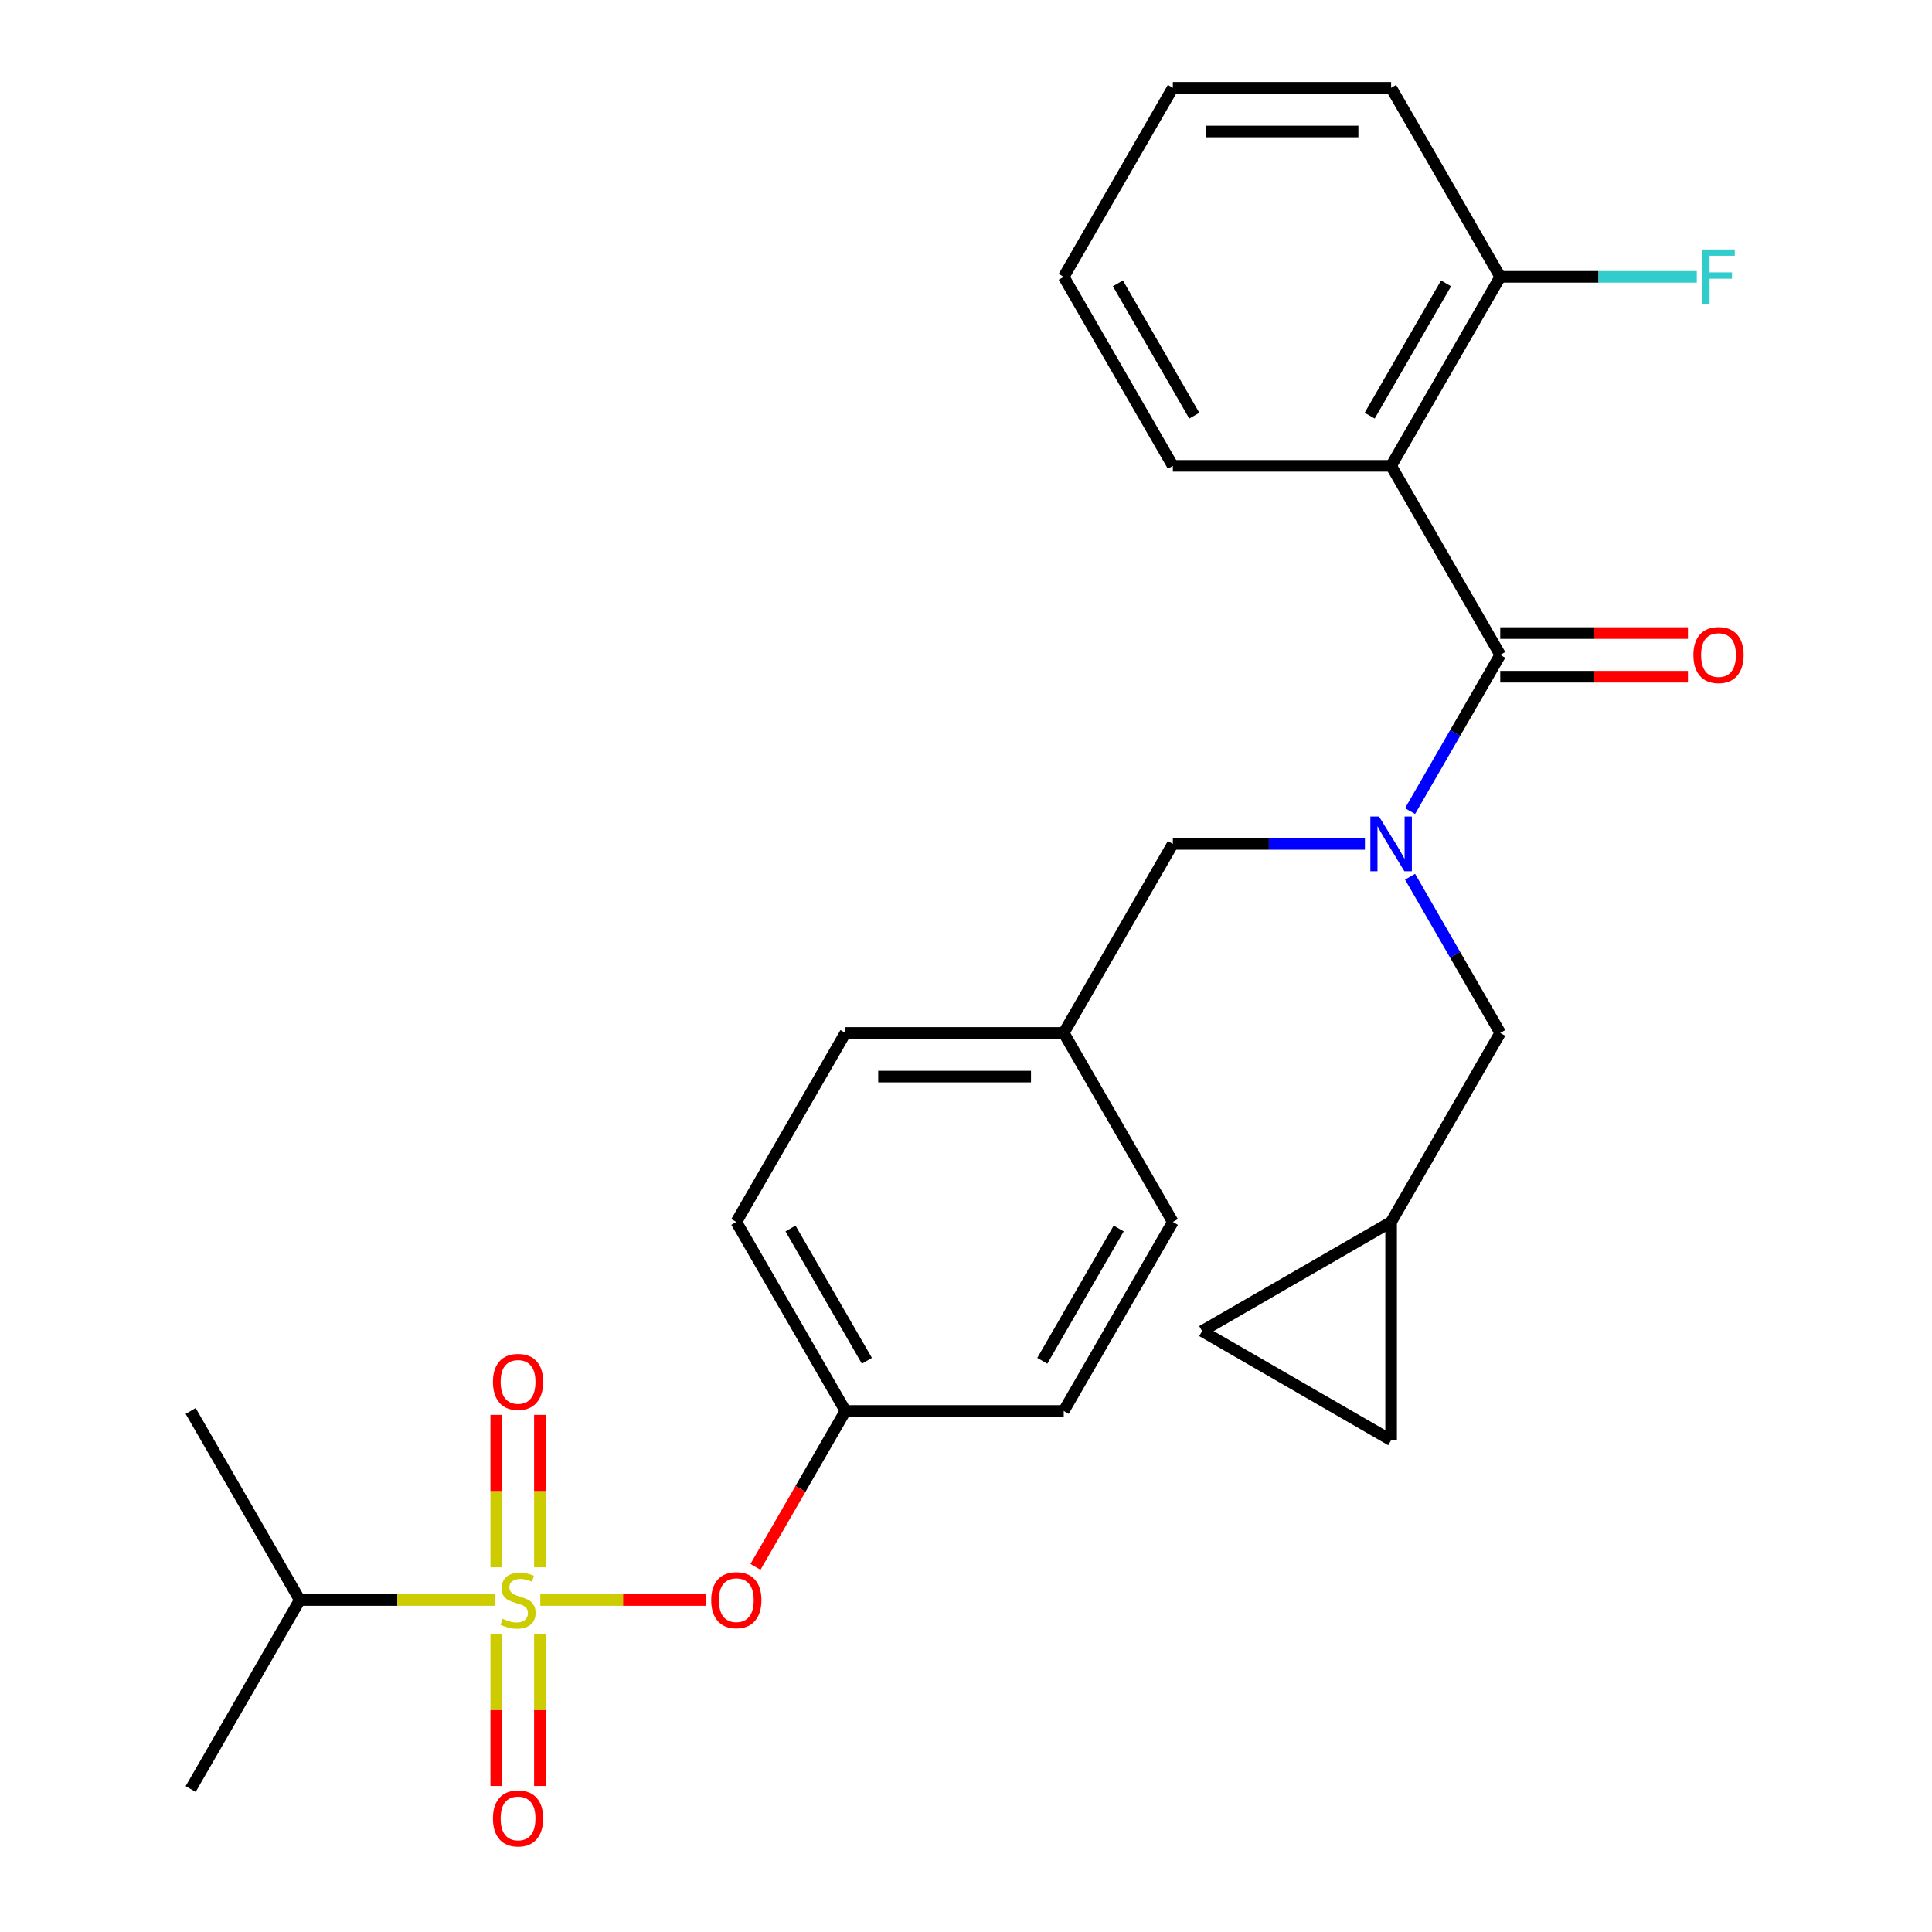 <?xml version='1.0' encoding='iso-8859-1'?>
<svg version='1.1' baseProfile='full'
              xmlns='http://www.w3.org/2000/svg'
                      xmlns:rdkit='http://www.rdkit.org/xml'
                      xmlns:xlink='http://www.w3.org/1999/xlink'
                  xml:space='preserve'
width='1000px' height='1000px' viewBox='0 0 1000 1000'>
<!-- END OF HEADER -->
<rect style='opacity:1.0;fill:#FFFFFF;stroke:none' width='1000' height='1000' x='0' y='0'> </rect>
<path class='bond-0' d='M 720.039,241.13 L 776.526,338.968' style='fill:none;fill-rule:evenodd;stroke:#000000;stroke-width:6px;stroke-linecap:butt;stroke-linejoin:miter;stroke-opacity:1' />
<path class='bond-1' d='M 720.039,241.13 L 776.526,143.292' style='fill:none;fill-rule:evenodd;stroke:#000000;stroke-width:6px;stroke-linecap:butt;stroke-linejoin:miter;stroke-opacity:1' />
<path class='bond-1' d='M 708.944,215.157 L 748.485,146.671' style='fill:none;fill-rule:evenodd;stroke:#000000;stroke-width:6px;stroke-linecap:butt;stroke-linejoin:miter;stroke-opacity:1' />
<path class='bond-2' d='M 720.039,241.13 L 607.066,241.13' style='fill:none;fill-rule:evenodd;stroke:#000000;stroke-width:6px;stroke-linecap:butt;stroke-linejoin:miter;stroke-opacity:1' />
<path class='bond-3' d='M 607.066,436.806 L 550.579,534.643' style='fill:none;fill-rule:evenodd;stroke:#000000;stroke-width:6px;stroke-linecap:butt;stroke-linejoin:miter;stroke-opacity:1' />
<path class='bond-4' d='M 607.066,436.806 L 656.77,436.806' style='fill:none;fill-rule:evenodd;stroke:#000000;stroke-width:6px;stroke-linecap:butt;stroke-linejoin:miter;stroke-opacity:1' />
<path class='bond-4' d='M 656.77,436.806 L 706.475,436.806' style='fill:none;fill-rule:evenodd;stroke:#0000FF;stroke-width:6px;stroke-linecap:butt;stroke-linejoin:miter;stroke-opacity:1' />
<path class='bond-5' d='M 729.845,453.79 L 753.185,494.217' style='fill:none;fill-rule:evenodd;stroke:#0000FF;stroke-width:6px;stroke-linecap:butt;stroke-linejoin:miter;stroke-opacity:1' />
<path class='bond-5' d='M 753.185,494.217 L 776.526,534.643' style='fill:none;fill-rule:evenodd;stroke:#000000;stroke-width:6px;stroke-linecap:butt;stroke-linejoin:miter;stroke-opacity:1' />
<path class='bond-6' d='M 729.845,419.821 L 753.185,379.395' style='fill:none;fill-rule:evenodd;stroke:#0000FF;stroke-width:6px;stroke-linecap:butt;stroke-linejoin:miter;stroke-opacity:1' />
<path class='bond-6' d='M 753.185,379.395 L 776.526,338.968' style='fill:none;fill-rule:evenodd;stroke:#000000;stroke-width:6px;stroke-linecap:butt;stroke-linejoin:miter;stroke-opacity:1' />
<path class='bond-7' d='M 776.526,350.265 L 825.1,350.265' style='fill:none;fill-rule:evenodd;stroke:#000000;stroke-width:6px;stroke-linecap:butt;stroke-linejoin:miter;stroke-opacity:1' />
<path class='bond-7' d='M 825.1,350.265 L 873.675,350.265' style='fill:none;fill-rule:evenodd;stroke:#FF0000;stroke-width:6px;stroke-linecap:butt;stroke-linejoin:miter;stroke-opacity:1' />
<path class='bond-7' d='M 776.526,327.671 L 825.1,327.671' style='fill:none;fill-rule:evenodd;stroke:#000000;stroke-width:6px;stroke-linecap:butt;stroke-linejoin:miter;stroke-opacity:1' />
<path class='bond-7' d='M 825.1,327.671 L 873.675,327.671' style='fill:none;fill-rule:evenodd;stroke:#FF0000;stroke-width:6px;stroke-linecap:butt;stroke-linejoin:miter;stroke-opacity:1' />
<path class='bond-8' d='M 776.526,143.292 L 827.39,143.292' style='fill:none;fill-rule:evenodd;stroke:#000000;stroke-width:6px;stroke-linecap:butt;stroke-linejoin:miter;stroke-opacity:1' />
<path class='bond-8' d='M 827.39,143.292 L 878.255,143.292' style='fill:none;fill-rule:evenodd;stroke:#33CCCC;stroke-width:6px;stroke-linecap:butt;stroke-linejoin:miter;stroke-opacity:1' />
<path class='bond-9' d='M 776.526,143.292 L 720.039,45.455' style='fill:none;fill-rule:evenodd;stroke:#000000;stroke-width:6px;stroke-linecap:butt;stroke-linejoin:miter;stroke-opacity:1' />
<path class='bond-10' d='M 622.201,688.968 L 720.039,745.455' style='fill:none;fill-rule:evenodd;stroke:#000000;stroke-width:6px;stroke-linecap:butt;stroke-linejoin:miter;stroke-opacity:1' />
<path class='bond-11' d='M 622.201,688.968 L 720.039,632.481' style='fill:none;fill-rule:evenodd;stroke:#000000;stroke-width:6px;stroke-linecap:butt;stroke-linejoin:miter;stroke-opacity:1' />
<path class='bond-12' d='M 720.039,745.455 L 720.039,632.481' style='fill:none;fill-rule:evenodd;stroke:#000000;stroke-width:6px;stroke-linecap:butt;stroke-linejoin:miter;stroke-opacity:1' />
<path class='bond-13' d='M 550.579,534.643 L 437.606,534.643' style='fill:none;fill-rule:evenodd;stroke:#000000;stroke-width:6px;stroke-linecap:butt;stroke-linejoin:miter;stroke-opacity:1' />
<path class='bond-13' d='M 533.633,557.238 L 454.552,557.238' style='fill:none;fill-rule:evenodd;stroke:#000000;stroke-width:6px;stroke-linecap:butt;stroke-linejoin:miter;stroke-opacity:1' />
<path class='bond-14' d='M 550.579,534.643 L 607.066,632.481' style='fill:none;fill-rule:evenodd;stroke:#000000;stroke-width:6px;stroke-linecap:butt;stroke-linejoin:miter;stroke-opacity:1' />
<path class='bond-15' d='M 437.606,534.643 L 381.119,632.481' style='fill:none;fill-rule:evenodd;stroke:#000000;stroke-width:6px;stroke-linecap:butt;stroke-linejoin:miter;stroke-opacity:1' />
<path class='bond-16' d='M 381.119,632.481 L 437.606,730.319' style='fill:none;fill-rule:evenodd;stroke:#000000;stroke-width:6px;stroke-linecap:butt;stroke-linejoin:miter;stroke-opacity:1' />
<path class='bond-16' d='M 409.159,635.86 L 448.7,704.346' style='fill:none;fill-rule:evenodd;stroke:#000000;stroke-width:6px;stroke-linecap:butt;stroke-linejoin:miter;stroke-opacity:1' />
<path class='bond-17' d='M 437.606,730.319 L 550.579,730.319' style='fill:none;fill-rule:evenodd;stroke:#000000;stroke-width:6px;stroke-linecap:butt;stroke-linejoin:miter;stroke-opacity:1' />
<path class='bond-18' d='M 437.606,730.319 L 414.311,770.666' style='fill:none;fill-rule:evenodd;stroke:#000000;stroke-width:6px;stroke-linecap:butt;stroke-linejoin:miter;stroke-opacity:1' />
<path class='bond-18' d='M 414.311,770.666 L 391.017,811.012' style='fill:none;fill-rule:evenodd;stroke:#FF0000;stroke-width:6px;stroke-linecap:butt;stroke-linejoin:miter;stroke-opacity:1' />
<path class='bond-19' d='M 550.579,730.319 L 607.066,632.481' style='fill:none;fill-rule:evenodd;stroke:#000000;stroke-width:6px;stroke-linecap:butt;stroke-linejoin:miter;stroke-opacity:1' />
<path class='bond-19' d='M 539.484,704.346 L 579.025,635.86' style='fill:none;fill-rule:evenodd;stroke:#000000;stroke-width:6px;stroke-linecap:butt;stroke-linejoin:miter;stroke-opacity:1' />
<path class='bond-20' d='M 155.172,828.157 L 98.686,730.319' style='fill:none;fill-rule:evenodd;stroke:#000000;stroke-width:6px;stroke-linecap:butt;stroke-linejoin:miter;stroke-opacity:1' />
<path class='bond-21' d='M 155.172,828.157 L 98.686,925.995' style='fill:none;fill-rule:evenodd;stroke:#000000;stroke-width:6px;stroke-linecap:butt;stroke-linejoin:miter;stroke-opacity:1' />
<path class='bond-22' d='M 155.172,828.157 L 205.707,828.157' style='fill:none;fill-rule:evenodd;stroke:#000000;stroke-width:6px;stroke-linecap:butt;stroke-linejoin:miter;stroke-opacity:1' />
<path class='bond-22' d='M 205.707,828.157 L 256.241,828.157' style='fill:none;fill-rule:evenodd;stroke:#CCCC00;stroke-width:6px;stroke-linecap:butt;stroke-linejoin:miter;stroke-opacity:1' />
<path class='bond-23' d='M 365.295,828.157 L 322.474,828.157' style='fill:none;fill-rule:evenodd;stroke:#FF0000;stroke-width:6px;stroke-linecap:butt;stroke-linejoin:miter;stroke-opacity:1' />
<path class='bond-23' d='M 322.474,828.157 L 279.654,828.157' style='fill:none;fill-rule:evenodd;stroke:#CCCC00;stroke-width:6px;stroke-linecap:butt;stroke-linejoin:miter;stroke-opacity:1' />
<path class='bond-24' d='M 279.443,811.212 L 279.443,771.778' style='fill:none;fill-rule:evenodd;stroke:#CCCC00;stroke-width:6px;stroke-linecap:butt;stroke-linejoin:miter;stroke-opacity:1' />
<path class='bond-24' d='M 279.443,771.778 L 279.443,732.344' style='fill:none;fill-rule:evenodd;stroke:#FF0000;stroke-width:6px;stroke-linecap:butt;stroke-linejoin:miter;stroke-opacity:1' />
<path class='bond-24' d='M 256.848,811.212 L 256.848,771.778' style='fill:none;fill-rule:evenodd;stroke:#CCCC00;stroke-width:6px;stroke-linecap:butt;stroke-linejoin:miter;stroke-opacity:1' />
<path class='bond-24' d='M 256.848,771.778 L 256.848,732.344' style='fill:none;fill-rule:evenodd;stroke:#FF0000;stroke-width:6px;stroke-linecap:butt;stroke-linejoin:miter;stroke-opacity:1' />
<path class='bond-25' d='M 256.848,845.861 L 256.848,885.145' style='fill:none;fill-rule:evenodd;stroke:#CCCC00;stroke-width:6px;stroke-linecap:butt;stroke-linejoin:miter;stroke-opacity:1' />
<path class='bond-25' d='M 256.848,885.145 L 256.848,924.428' style='fill:none;fill-rule:evenodd;stroke:#FF0000;stroke-width:6px;stroke-linecap:butt;stroke-linejoin:miter;stroke-opacity:1' />
<path class='bond-25' d='M 279.443,845.861 L 279.443,885.145' style='fill:none;fill-rule:evenodd;stroke:#CCCC00;stroke-width:6px;stroke-linecap:butt;stroke-linejoin:miter;stroke-opacity:1' />
<path class='bond-25' d='M 279.443,885.145 L 279.443,924.428' style='fill:none;fill-rule:evenodd;stroke:#FF0000;stroke-width:6px;stroke-linecap:butt;stroke-linejoin:miter;stroke-opacity:1' />
<path class='bond-26' d='M 720.039,632.481 L 776.526,534.643' style='fill:none;fill-rule:evenodd;stroke:#000000;stroke-width:6px;stroke-linecap:butt;stroke-linejoin:miter;stroke-opacity:1' />
<path class='bond-27' d='M 607.066,241.13 L 550.579,143.292' style='fill:none;fill-rule:evenodd;stroke:#000000;stroke-width:6px;stroke-linecap:butt;stroke-linejoin:miter;stroke-opacity:1' />
<path class='bond-27' d='M 618.16,215.157 L 578.619,146.671' style='fill:none;fill-rule:evenodd;stroke:#000000;stroke-width:6px;stroke-linecap:butt;stroke-linejoin:miter;stroke-opacity:1' />
<path class='bond-28' d='M 720.039,45.455 L 607.066,45.455' style='fill:none;fill-rule:evenodd;stroke:#000000;stroke-width:6px;stroke-linecap:butt;stroke-linejoin:miter;stroke-opacity:1' />
<path class='bond-28' d='M 703.093,68.049 L 624.012,68.049' style='fill:none;fill-rule:evenodd;stroke:#000000;stroke-width:6px;stroke-linecap:butt;stroke-linejoin:miter;stroke-opacity:1' />
<path class='bond-29' d='M 550.579,143.292 L 607.066,45.455' style='fill:none;fill-rule:evenodd;stroke:#000000;stroke-width:6px;stroke-linecap:butt;stroke-linejoin:miter;stroke-opacity:1' />
<path  class='atom-2' d='M 713.779 422.646
L 723.059 437.646
Q 723.979 439.126, 725.459 441.806
Q 726.939 444.486, 727.019 444.646
L 727.019 422.646
L 730.779 422.646
L 730.779 450.966
L 726.899 450.966
L 716.939 434.566
Q 715.779 432.646, 714.539 430.446
Q 713.339 428.246, 712.979 427.566
L 712.979 450.966
L 709.299 450.966
L 709.299 422.646
L 713.779 422.646
' fill='#0000FF'/>
<path  class='atom-16' d='M 368.119 828.237
Q 368.119 821.437, 371.479 817.637
Q 374.839 813.837, 381.119 813.837
Q 387.399 813.837, 390.759 817.637
Q 394.119 821.437, 394.119 828.237
Q 394.119 835.117, 390.719 839.037
Q 387.319 842.917, 381.119 842.917
Q 374.879 842.917, 371.479 839.037
Q 368.119 835.157, 368.119 828.237
M 381.119 839.717
Q 385.439 839.717, 387.759 836.837
Q 390.119 833.917, 390.119 828.237
Q 390.119 822.677, 387.759 819.877
Q 385.439 817.037, 381.119 817.037
Q 376.799 817.037, 374.439 819.837
Q 372.119 822.637, 372.119 828.237
Q 372.119 833.957, 374.439 836.837
Q 376.799 839.717, 381.119 839.717
' fill='#FF0000'/>
<path  class='atom-17' d='M 260.145 837.877
Q 260.465 837.997, 261.785 838.557
Q 263.105 839.117, 264.545 839.477
Q 266.025 839.797, 267.465 839.797
Q 270.145 839.797, 271.705 838.517
Q 273.265 837.197, 273.265 834.917
Q 273.265 833.357, 272.465 832.397
Q 271.705 831.437, 270.505 830.917
Q 269.305 830.397, 267.305 829.797
Q 264.785 829.037, 263.265 828.317
Q 261.785 827.597, 260.705 826.077
Q 259.665 824.557, 259.665 821.997
Q 259.665 818.437, 262.065 816.237
Q 264.505 814.037, 269.305 814.037
Q 272.585 814.037, 276.305 815.597
L 275.385 818.677
Q 271.985 817.277, 269.425 817.277
Q 266.665 817.277, 265.145 818.437
Q 263.625 819.557, 263.665 821.517
Q 263.665 823.037, 264.425 823.957
Q 265.225 824.877, 266.345 825.397
Q 267.505 825.917, 269.425 826.517
Q 271.985 827.317, 273.505 828.117
Q 275.025 828.917, 276.105 830.557
Q 277.225 832.157, 277.225 834.917
Q 277.225 838.837, 274.585 840.957
Q 271.985 843.037, 267.625 843.037
Q 265.105 843.037, 263.185 842.477
Q 261.305 841.957, 259.065 841.037
L 260.145 837.877
' fill='#CCCC00'/>
<path  class='atom-18' d='M 255.145 715.263
Q 255.145 708.463, 258.505 704.663
Q 261.865 700.863, 268.145 700.863
Q 274.425 700.863, 277.785 704.663
Q 281.145 708.463, 281.145 715.263
Q 281.145 722.143, 277.745 726.063
Q 274.345 729.943, 268.145 729.943
Q 261.905 729.943, 258.505 726.063
Q 255.145 722.183, 255.145 715.263
M 268.145 726.743
Q 272.465 726.743, 274.785 723.863
Q 277.145 720.943, 277.145 715.263
Q 277.145 709.703, 274.785 706.903
Q 272.465 704.063, 268.145 704.063
Q 263.825 704.063, 261.465 706.863
Q 259.145 709.663, 259.145 715.263
Q 259.145 720.983, 261.465 723.863
Q 263.825 726.743, 268.145 726.743
' fill='#FF0000'/>
<path  class='atom-19' d='M 255.145 941.21
Q 255.145 934.41, 258.505 930.61
Q 261.865 926.81, 268.145 926.81
Q 274.425 926.81, 277.785 930.61
Q 281.145 934.41, 281.145 941.21
Q 281.145 948.09, 277.745 952.01
Q 274.345 955.89, 268.145 955.89
Q 261.905 955.89, 258.505 952.01
Q 255.145 948.13, 255.145 941.21
M 268.145 952.69
Q 272.465 952.69, 274.785 949.81
Q 277.145 946.89, 277.145 941.21
Q 277.145 935.65, 274.785 932.85
Q 272.465 930.01, 268.145 930.01
Q 263.825 930.01, 261.465 932.81
Q 259.145 935.61, 259.145 941.21
Q 259.145 946.93, 261.465 949.81
Q 263.825 952.69, 268.145 952.69
' fill='#FF0000'/>
<path  class='atom-22' d='M 876.499 339.048
Q 876.499 332.248, 879.859 328.448
Q 883.219 324.648, 889.499 324.648
Q 895.779 324.648, 899.139 328.448
Q 902.499 332.248, 902.499 339.048
Q 902.499 345.928, 899.099 349.848
Q 895.699 353.728, 889.499 353.728
Q 883.259 353.728, 879.859 349.848
Q 876.499 345.968, 876.499 339.048
M 889.499 350.528
Q 893.819 350.528, 896.139 347.648
Q 898.499 344.728, 898.499 339.048
Q 898.499 333.488, 896.139 330.688
Q 893.819 327.848, 889.499 327.848
Q 885.179 327.848, 882.819 330.648
Q 880.499 333.448, 880.499 339.048
Q 880.499 344.768, 882.819 347.648
Q 885.179 350.528, 889.499 350.528
' fill='#FF0000'/>
<path  class='atom-23' d='M 881.079 129.132
L 897.919 129.132
L 897.919 132.372
L 884.879 132.372
L 884.879 140.972
L 896.479 140.972
L 896.479 144.252
L 884.879 144.252
L 884.879 157.452
L 881.079 157.452
L 881.079 129.132
' fill='#33CCCC'/>
</svg>
